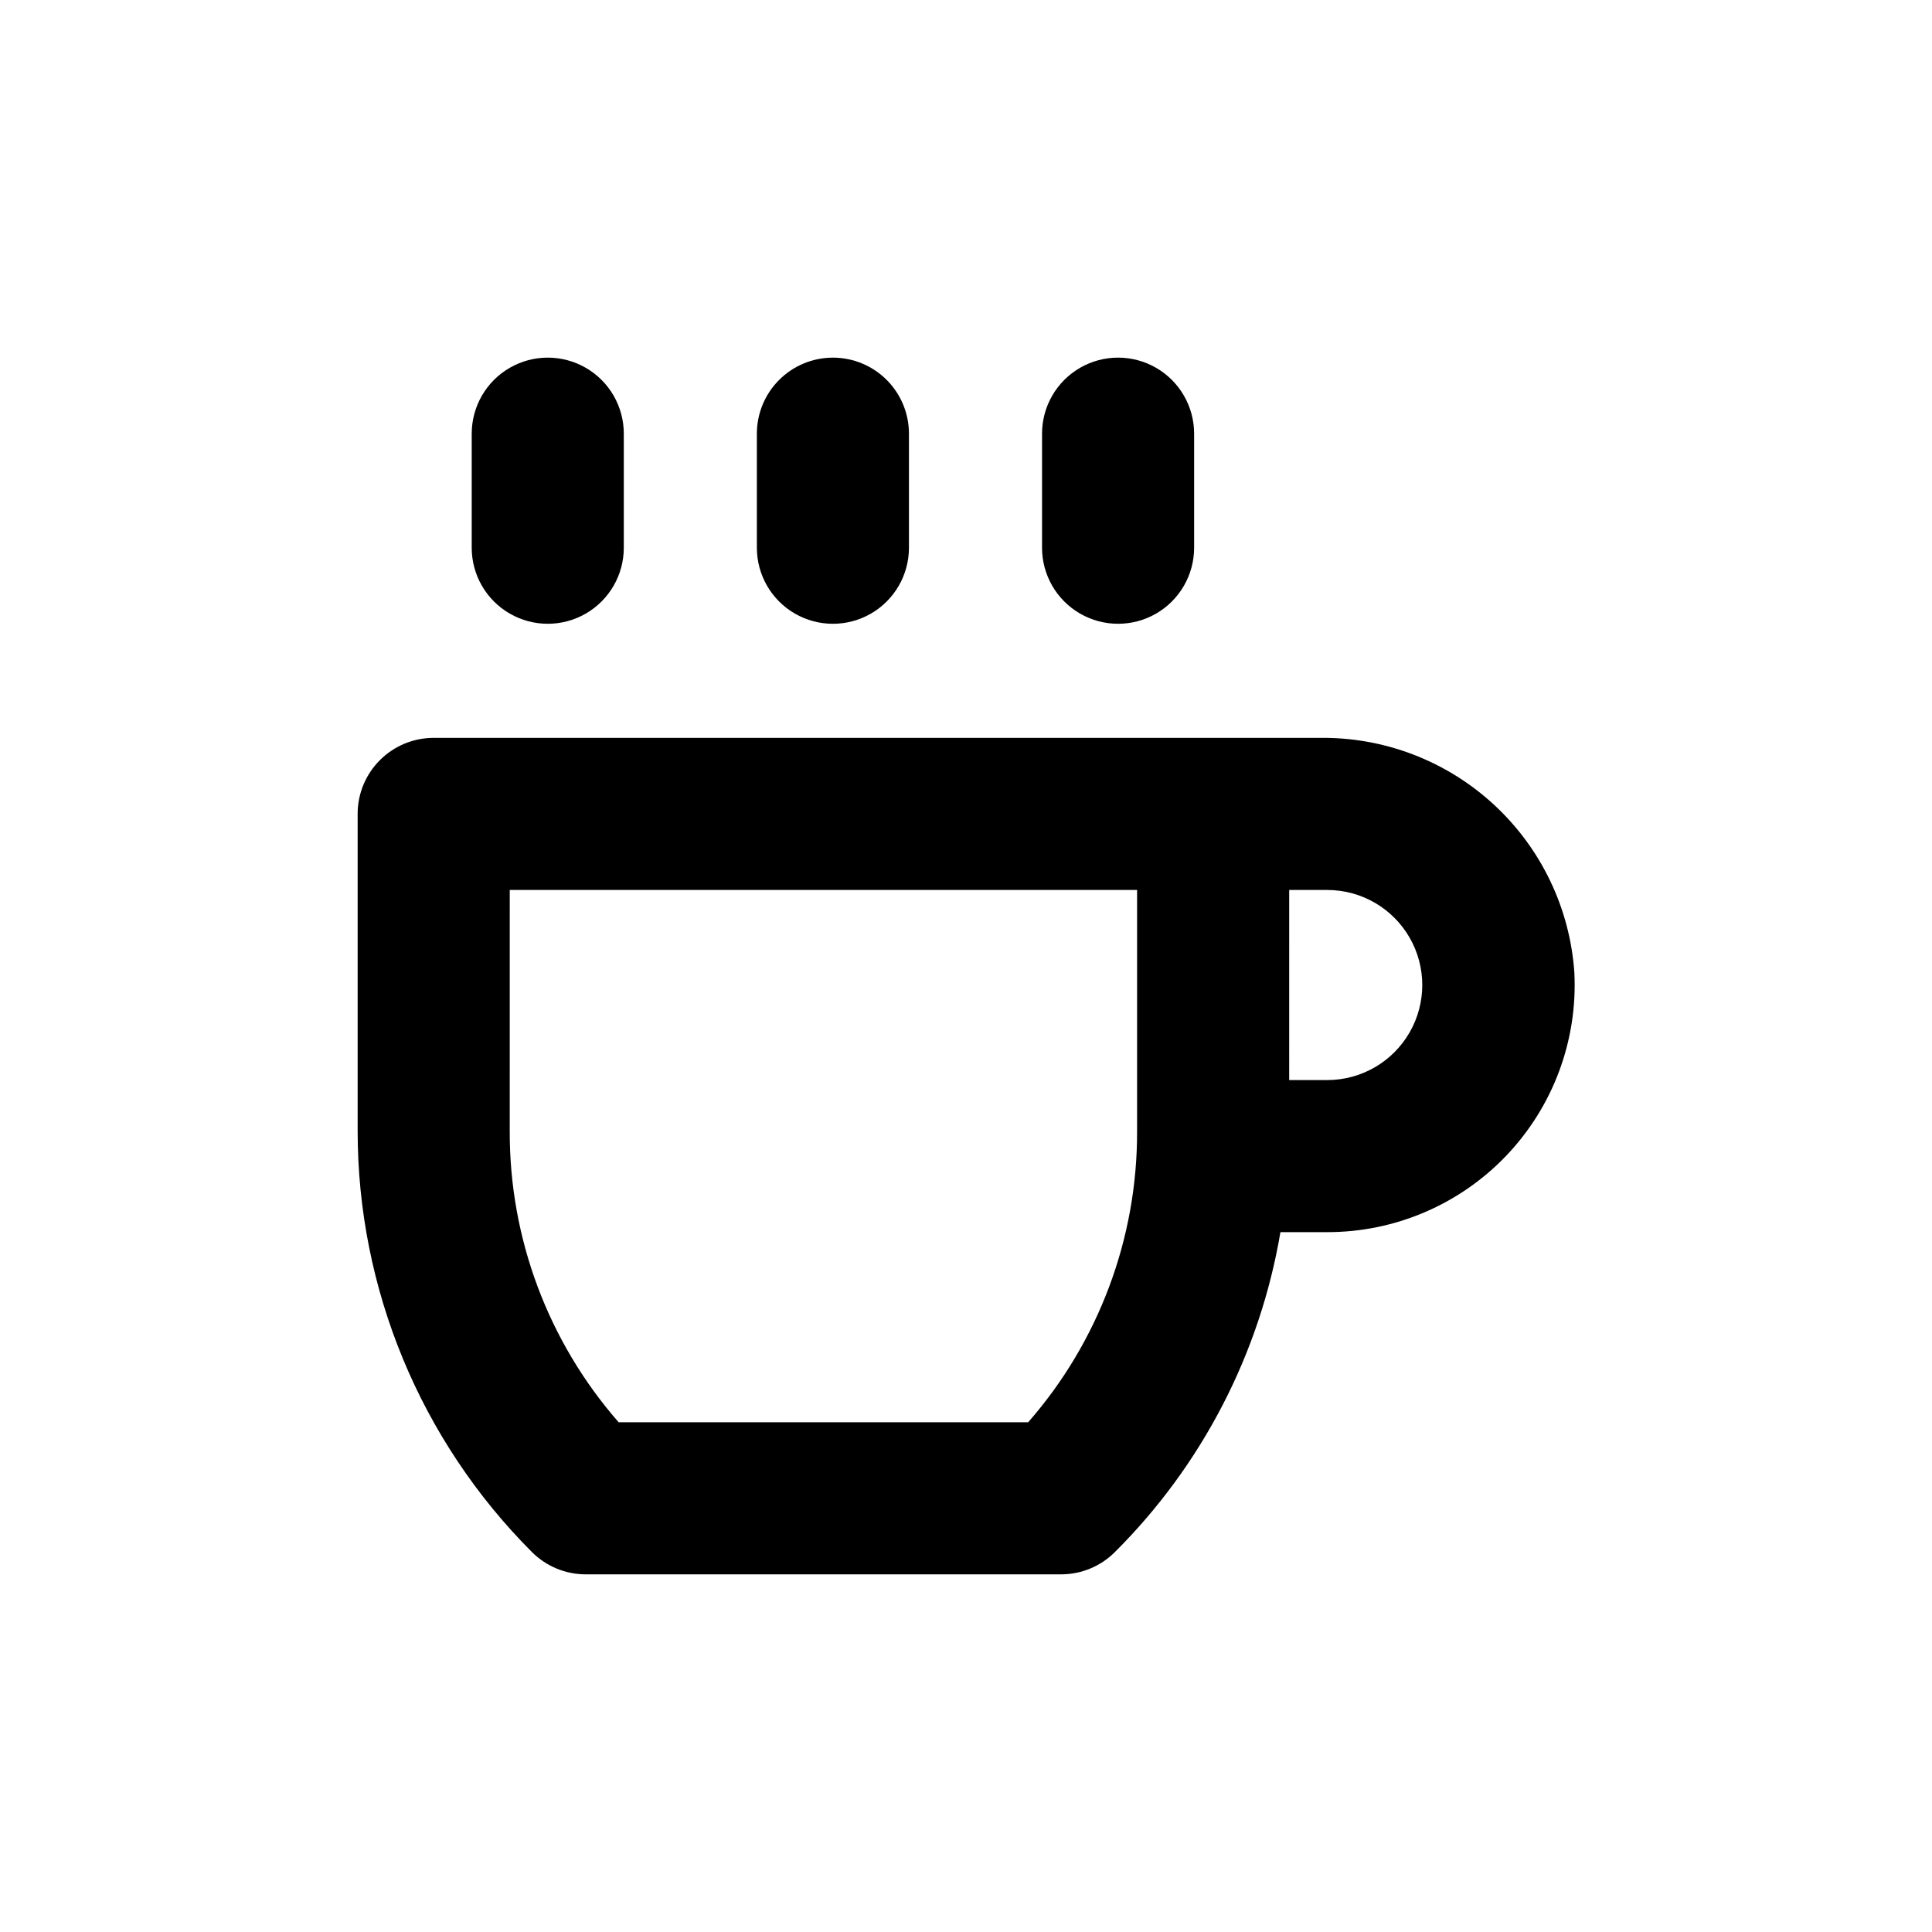 <?xml version="1.0" encoding="UTF-8"?>
<!-- Uploaded to: ICON Repo, www.svgrepo.com, Generator: ICON Repo Mixer Tools -->
<svg fill="#000000" width="800px" height="800px" version="1.1" viewBox="144 144 512 512" xmlns="http://www.w3.org/2000/svg">
 <g>
  <path d="m238.78 359.7v83.984c-0.008 41.867 16.609 82.023 46.199 111.64 3.781 3.777 8.91 5.898 14.258 5.894h125.95c5.348 0.004 10.477-2.117 14.258-5.894 23.102-23.004 38.441-52.648 43.883-84.793h12.395c17.961 0.023 35.145-7.332 47.527-20.344s18.879-30.535 17.969-48.477c-1.172-17.012-8.809-32.93-21.34-44.492-12.535-11.559-29.02-17.887-46.07-17.676h-234.88c-5.348 0-10.473 2.121-14.25 5.902-3.781 3.777-5.902 8.902-5.902 14.25zm246.87 20.152h10.078-0.004c9 0 17.316 4.801 21.816 12.594 4.5 7.793 4.5 17.395 0 25.191-4.5 7.793-12.816 12.594-21.816 12.594h-10.078zm-206.56 0h166.25v63.934c0.082 28.367-10.18 55.789-28.867 77.133h-108.52c-18.688-21.344-28.949-48.766-28.867-77.133z"/>
  <path d="m364.73 238.78c-5.344 0-10.469 2.121-14.25 5.902-3.777 3.777-5.902 8.902-5.902 14.25v30.23-0.004c0 7.199 3.844 13.852 10.078 17.453 6.234 3.598 13.918 3.598 20.152 0 6.234-3.602 10.074-10.254 10.074-17.453v-30.227c0-5.348-2.121-10.473-5.902-14.25-3.777-3.781-8.902-5.902-14.25-5.902z"/>
  <path d="m420.15 258.93v30.23-0.004c0 7.199 3.84 13.852 10.074 17.453 6.234 3.598 13.918 3.598 20.152 0 6.234-3.602 10.078-10.254 10.078-17.453v-30.227c0-7.203-3.844-13.855-10.078-17.453-6.234-3.602-13.918-3.602-20.152 0-6.234 3.598-10.074 10.25-10.074 17.453z"/>
  <path d="m269.01 258.93v30.23-0.004c0 7.199 3.84 13.852 10.078 17.453 6.234 3.598 13.914 3.598 20.152 0 6.234-3.602 10.074-10.254 10.074-17.453v-30.227c0-7.203-3.84-13.855-10.074-17.453-6.238-3.602-13.918-3.602-20.152 0-6.238 3.598-10.078 10.25-10.078 17.453z"/>
 </g>
</svg>
